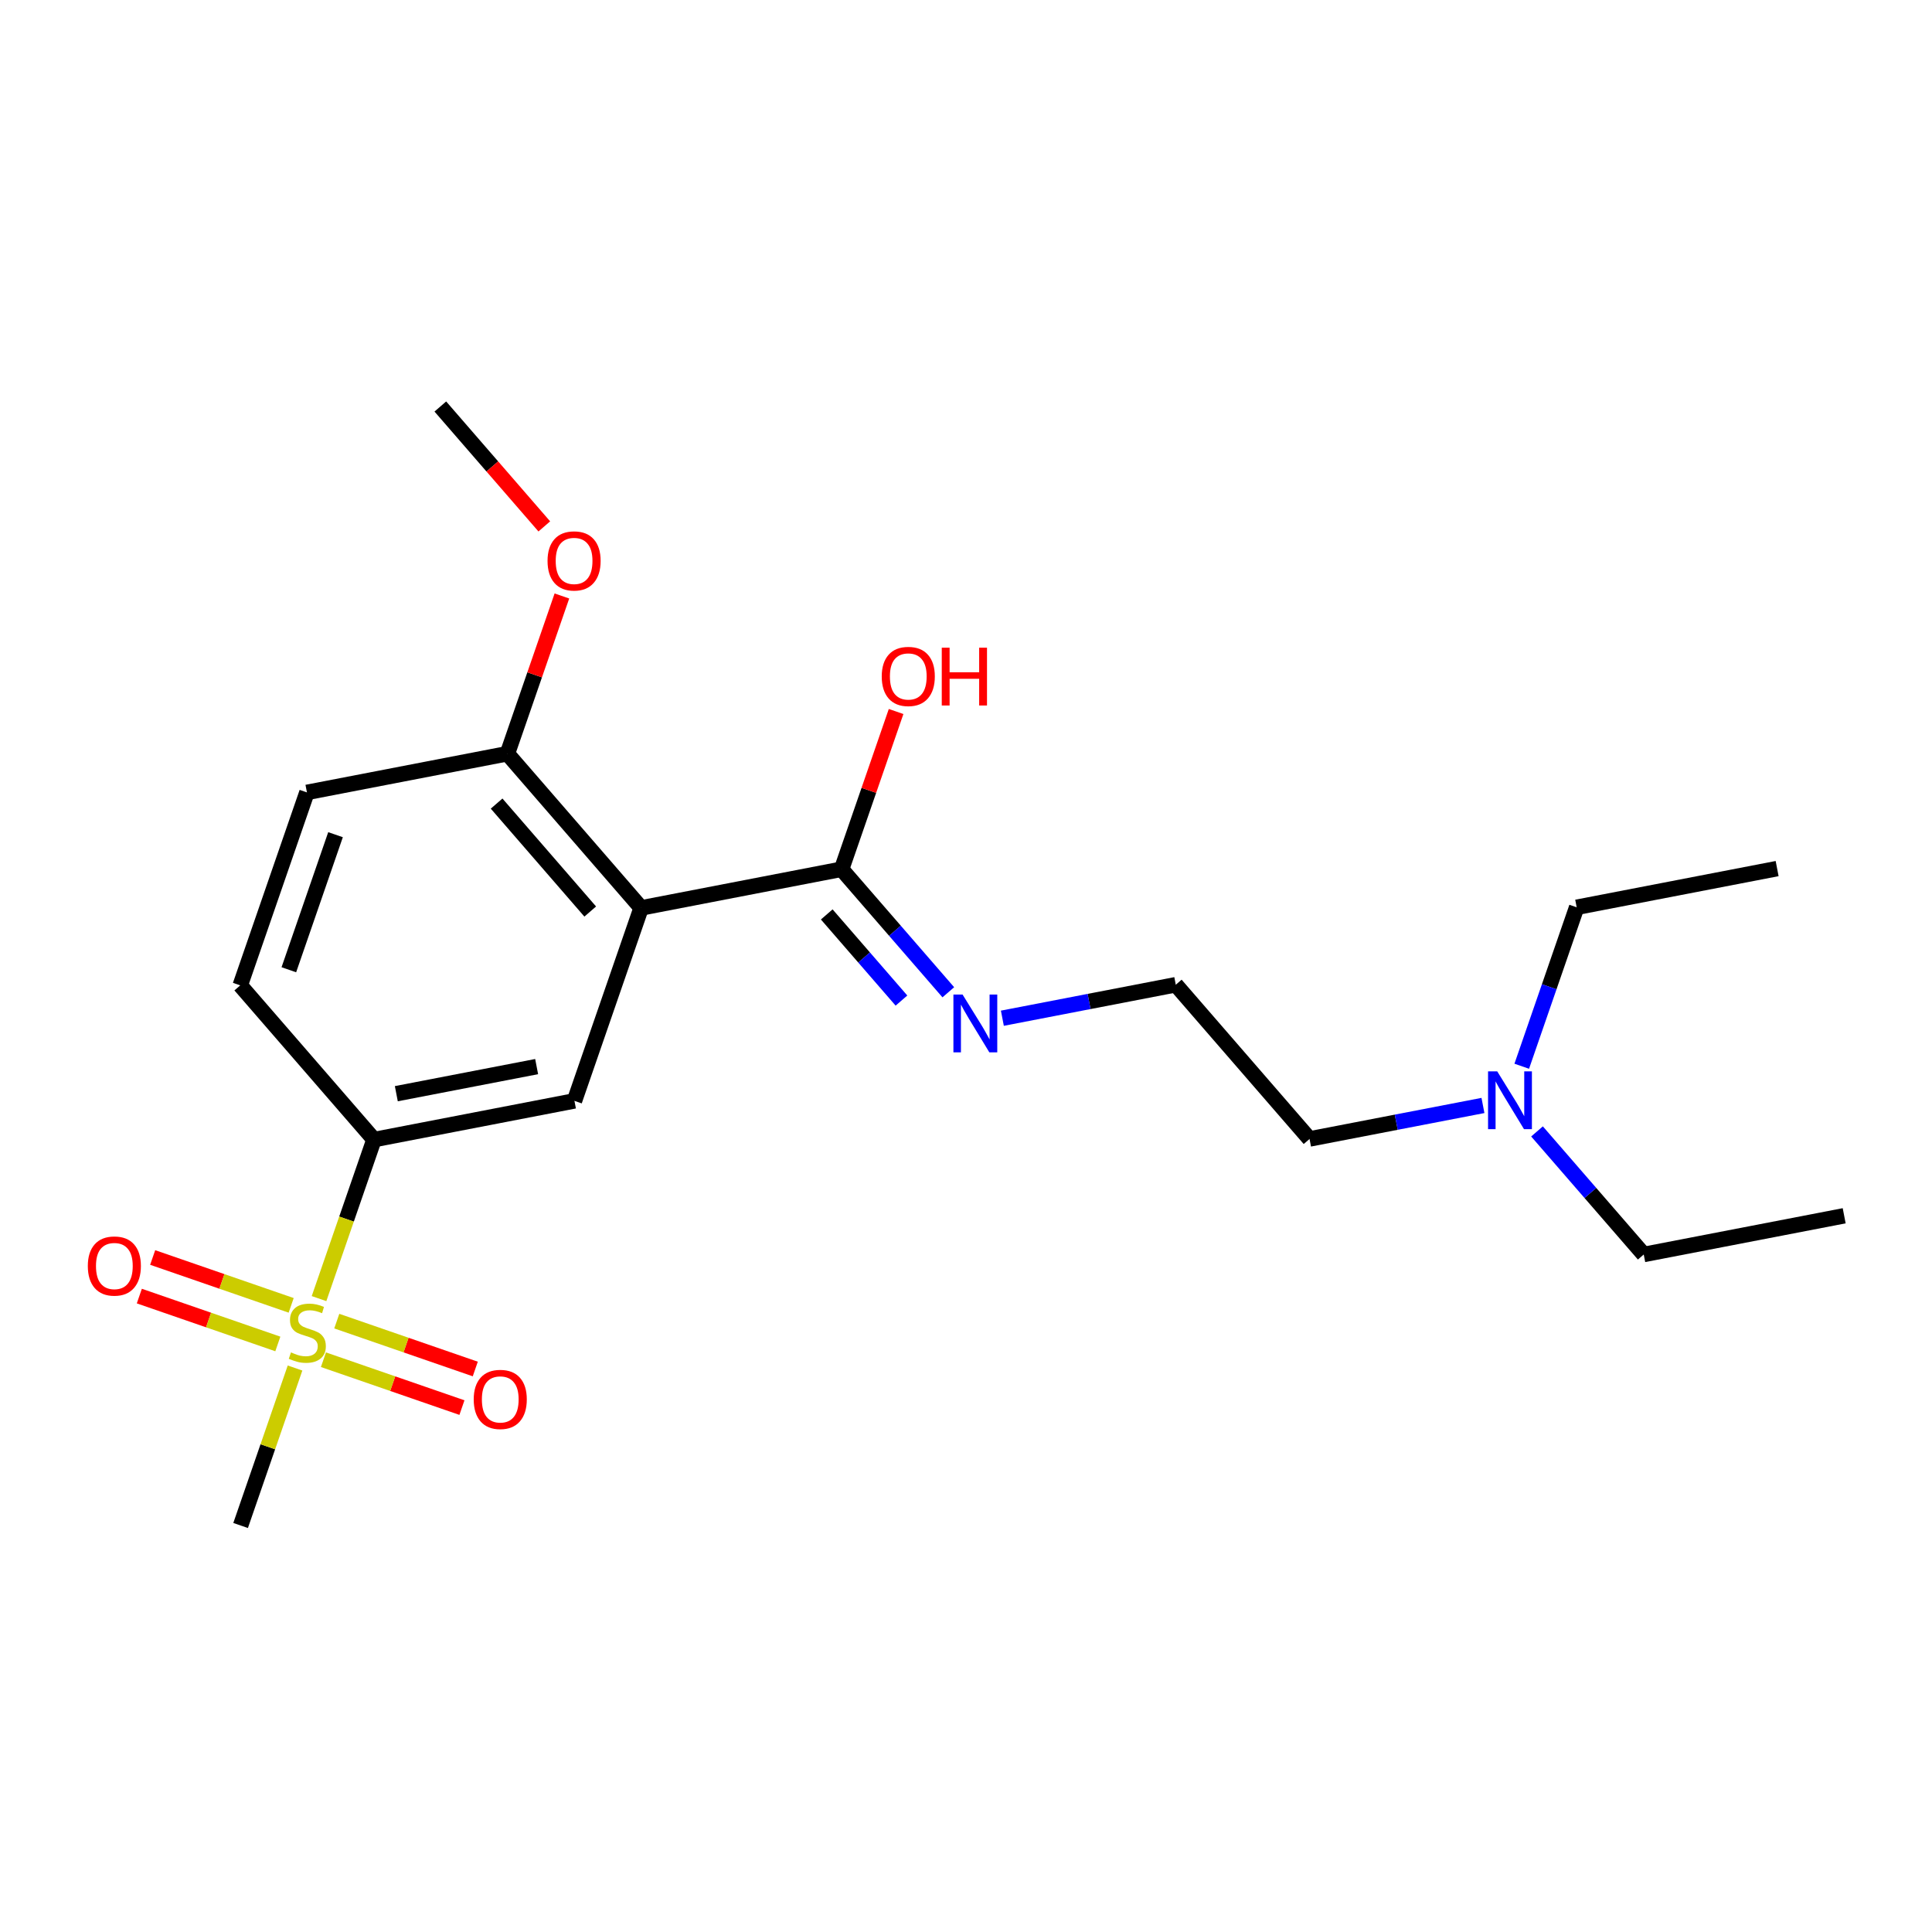 <?xml version='1.0' encoding='iso-8859-1'?>
<svg version='1.1' baseProfile='full'
              xmlns='http://www.w3.org/2000/svg'
                      xmlns:rdkit='http://www.rdkit.org/xml'
                      xmlns:xlink='http://www.w3.org/1999/xlink'
                  xml:space='preserve'
width='250px' height='250px' viewBox='0 0 250 250'>
<!-- END OF HEADER -->
<rect style='opacity:1.0;fill:#FFFFFF;stroke:none' width='250' height='250' x='0' y='0'> </rect>
<path class='bond-0 atom-0 atom-4' d='M 238.636,157.32 L 212.699,162.329' style='fill:none;fill-rule:evenodd;stroke:#000000;stroke-width:2.0px;stroke-linecap:butt;stroke-linejoin:miter;stroke-opacity:1' />
<path class='bond-1 atom-1 atom-5' d='M 229.959,112.394 L 204.022,117.404' style='fill:none;fill-rule:evenodd;stroke:#000000;stroke-width:2.0px;stroke-linecap:butt;stroke-linejoin:miter;stroke-opacity:1' />
<path class='bond-2 atom-2 atom-20' d='M 56.979,52.602 L 63.706,60.359' style='fill:none;fill-rule:evenodd;stroke:#000000;stroke-width:2.0px;stroke-linecap:butt;stroke-linejoin:miter;stroke-opacity:1' />
<path class='bond-2 atom-2 atom-20' d='M 63.706,60.359 L 70.433,68.117' style='fill:none;fill-rule:evenodd;stroke:#FF0000;stroke-width:2.0px;stroke-linecap:butt;stroke-linejoin:miter;stroke-opacity:1' />
<path class='bond-3 atom-3 atom-21' d='M 31.135,197.398 L 34.657,187.21' style='fill:none;fill-rule:evenodd;stroke:#000000;stroke-width:2.0px;stroke-linecap:butt;stroke-linejoin:miter;stroke-opacity:1' />
<path class='bond-3 atom-3 atom-21' d='M 34.657,187.21 L 38.178,177.021' style='fill:none;fill-rule:evenodd;stroke:#CCCC00;stroke-width:2.0px;stroke-linecap:butt;stroke-linejoin:miter;stroke-opacity:1' />
<path class='bond-4 atom-4 atom-16' d='M 212.699,162.329 L 205.794,154.367' style='fill:none;fill-rule:evenodd;stroke:#000000;stroke-width:2.0px;stroke-linecap:butt;stroke-linejoin:miter;stroke-opacity:1' />
<path class='bond-4 atom-4 atom-16' d='M 205.794,154.367 L 198.889,146.405' style='fill:none;fill-rule:evenodd;stroke:#0000FF;stroke-width:2.0px;stroke-linecap:butt;stroke-linejoin:miter;stroke-opacity:1' />
<path class='bond-5 atom-5 atom-16' d='M 204.022,117.404 L 200.467,127.687' style='fill:none;fill-rule:evenodd;stroke:#000000;stroke-width:2.0px;stroke-linecap:butt;stroke-linejoin:miter;stroke-opacity:1' />
<path class='bond-5 atom-5 atom-16' d='M 200.467,127.687 L 196.913,137.971' style='fill:none;fill-rule:evenodd;stroke:#0000FF;stroke-width:2.0px;stroke-linecap:butt;stroke-linejoin:miter;stroke-opacity:1' />
<path class='bond-6 atom-6 atom-7' d='M 31.088,127.505 L 39.718,102.537' style='fill:none;fill-rule:evenodd;stroke:#000000;stroke-width:2.0px;stroke-linecap:butt;stroke-linejoin:miter;stroke-opacity:1' />
<path class='bond-6 atom-6 atom-7' d='M 37.376,125.486 L 43.417,108.009' style='fill:none;fill-rule:evenodd;stroke:#000000;stroke-width:2.0px;stroke-linecap:butt;stroke-linejoin:miter;stroke-opacity:1' />
<path class='bond-7 atom-6 atom-11' d='M 31.088,127.505 L 48.396,147.463' style='fill:none;fill-rule:evenodd;stroke:#000000;stroke-width:2.0px;stroke-linecap:butt;stroke-linejoin:miter;stroke-opacity:1' />
<path class='bond-8 atom-7 atom-13' d='M 39.718,102.537 L 65.656,97.528' style='fill:none;fill-rule:evenodd;stroke:#000000;stroke-width:2.0px;stroke-linecap:butt;stroke-linejoin:miter;stroke-opacity:1' />
<path class='bond-9 atom-8 atom-9' d='M 152.146,127.424 L 169.454,147.381' style='fill:none;fill-rule:evenodd;stroke:#000000;stroke-width:2.0px;stroke-linecap:butt;stroke-linejoin:miter;stroke-opacity:1' />
<path class='bond-10 atom-8 atom-15' d='M 152.146,127.424 L 140.926,129.591' style='fill:none;fill-rule:evenodd;stroke:#000000;stroke-width:2.0px;stroke-linecap:butt;stroke-linejoin:miter;stroke-opacity:1' />
<path class='bond-10 atom-8 atom-15' d='M 140.926,129.591 L 129.706,131.758' style='fill:none;fill-rule:evenodd;stroke:#0000FF;stroke-width:2.0px;stroke-linecap:butt;stroke-linejoin:miter;stroke-opacity:1' />
<path class='bond-11 atom-9 atom-16' d='M 169.454,147.381 L 180.674,145.214' style='fill:none;fill-rule:evenodd;stroke:#000000;stroke-width:2.0px;stroke-linecap:butt;stroke-linejoin:miter;stroke-opacity:1' />
<path class='bond-11 atom-9 atom-16' d='M 180.674,145.214 L 191.894,143.047' style='fill:none;fill-rule:evenodd;stroke:#0000FF;stroke-width:2.0px;stroke-linecap:butt;stroke-linejoin:miter;stroke-opacity:1' />
<path class='bond-12 atom-10 atom-11' d='M 74.333,142.453 L 48.396,147.463' style='fill:none;fill-rule:evenodd;stroke:#000000;stroke-width:2.0px;stroke-linecap:butt;stroke-linejoin:miter;stroke-opacity:1' />
<path class='bond-12 atom-10 atom-11' d='M 69.441,138.017 L 51.284,141.524' style='fill:none;fill-rule:evenodd;stroke:#000000;stroke-width:2.0px;stroke-linecap:butt;stroke-linejoin:miter;stroke-opacity:1' />
<path class='bond-13 atom-10 atom-12' d='M 74.333,142.453 L 82.963,117.485' style='fill:none;fill-rule:evenodd;stroke:#000000;stroke-width:2.0px;stroke-linecap:butt;stroke-linejoin:miter;stroke-opacity:1' />
<path class='bond-14 atom-11 atom-21' d='M 48.396,147.463 L 44.839,157.751' style='fill:none;fill-rule:evenodd;stroke:#000000;stroke-width:2.0px;stroke-linecap:butt;stroke-linejoin:miter;stroke-opacity:1' />
<path class='bond-14 atom-11 atom-21' d='M 44.839,157.751 L 41.283,168.04' style='fill:none;fill-rule:evenodd;stroke:#CCCC00;stroke-width:2.0px;stroke-linecap:butt;stroke-linejoin:miter;stroke-opacity:1' />
<path class='bond-15 atom-12 atom-13' d='M 82.963,117.485 L 65.656,97.528' style='fill:none;fill-rule:evenodd;stroke:#000000;stroke-width:2.0px;stroke-linecap:butt;stroke-linejoin:miter;stroke-opacity:1' />
<path class='bond-15 atom-12 atom-13' d='M 76.376,117.953 L 64.261,103.983' style='fill:none;fill-rule:evenodd;stroke:#000000;stroke-width:2.0px;stroke-linecap:butt;stroke-linejoin:miter;stroke-opacity:1' />
<path class='bond-16 atom-12 atom-14' d='M 82.963,117.485 L 108.901,112.476' style='fill:none;fill-rule:evenodd;stroke:#000000;stroke-width:2.0px;stroke-linecap:butt;stroke-linejoin:miter;stroke-opacity:1' />
<path class='bond-17 atom-13 atom-20' d='M 65.656,97.528 L 69.183,87.324' style='fill:none;fill-rule:evenodd;stroke:#000000;stroke-width:2.0px;stroke-linecap:butt;stroke-linejoin:miter;stroke-opacity:1' />
<path class='bond-17 atom-13 atom-20' d='M 69.183,87.324 L 72.71,77.12' style='fill:none;fill-rule:evenodd;stroke:#FF0000;stroke-width:2.0px;stroke-linecap:butt;stroke-linejoin:miter;stroke-opacity:1' />
<path class='bond-18 atom-14 atom-15' d='M 108.901,112.476 L 115.806,120.438' style='fill:none;fill-rule:evenodd;stroke:#000000;stroke-width:2.0px;stroke-linecap:butt;stroke-linejoin:miter;stroke-opacity:1' />
<path class='bond-18 atom-14 atom-15' d='M 115.806,120.438 L 122.711,128.4' style='fill:none;fill-rule:evenodd;stroke:#0000FF;stroke-width:2.0px;stroke-linecap:butt;stroke-linejoin:miter;stroke-opacity:1' />
<path class='bond-18 atom-14 atom-15' d='M 106.981,118.326 L 111.815,123.899' style='fill:none;fill-rule:evenodd;stroke:#000000;stroke-width:2.0px;stroke-linecap:butt;stroke-linejoin:miter;stroke-opacity:1' />
<path class='bond-18 atom-14 atom-15' d='M 111.815,123.899 L 116.648,129.473' style='fill:none;fill-rule:evenodd;stroke:#0000FF;stroke-width:2.0px;stroke-linecap:butt;stroke-linejoin:miter;stroke-opacity:1' />
<path class='bond-19 atom-14 atom-17' d='M 108.901,112.476 L 112.428,102.272' style='fill:none;fill-rule:evenodd;stroke:#000000;stroke-width:2.0px;stroke-linecap:butt;stroke-linejoin:miter;stroke-opacity:1' />
<path class='bond-19 atom-14 atom-17' d='M 112.428,102.272 L 115.955,92.068' style='fill:none;fill-rule:evenodd;stroke:#FF0000;stroke-width:2.0px;stroke-linecap:butt;stroke-linejoin:miter;stroke-opacity:1' />
<path class='bond-20 atom-18 atom-21' d='M 61.501,177.148 L 52.54,174.051' style='fill:none;fill-rule:evenodd;stroke:#FF0000;stroke-width:2.0px;stroke-linecap:butt;stroke-linejoin:miter;stroke-opacity:1' />
<path class='bond-20 atom-18 atom-21' d='M 52.54,174.051 L 43.579,170.953' style='fill:none;fill-rule:evenodd;stroke:#CCCC00;stroke-width:2.0px;stroke-linecap:butt;stroke-linejoin:miter;stroke-opacity:1' />
<path class='bond-20 atom-18 atom-21' d='M 59.775,182.142 L 50.814,179.044' style='fill:none;fill-rule:evenodd;stroke:#FF0000;stroke-width:2.0px;stroke-linecap:butt;stroke-linejoin:miter;stroke-opacity:1' />
<path class='bond-20 atom-18 atom-21' d='M 50.814,179.044 L 41.853,175.947' style='fill:none;fill-rule:evenodd;stroke:#CCCC00;stroke-width:2.0px;stroke-linecap:butt;stroke-linejoin:miter;stroke-opacity:1' />
<path class='bond-21 atom-19 atom-21' d='M 18.029,167.712 L 26.991,170.81' style='fill:none;fill-rule:evenodd;stroke:#FF0000;stroke-width:2.0px;stroke-linecap:butt;stroke-linejoin:miter;stroke-opacity:1' />
<path class='bond-21 atom-19 atom-21' d='M 26.991,170.81 L 35.952,173.907' style='fill:none;fill-rule:evenodd;stroke:#CCCC00;stroke-width:2.0px;stroke-linecap:butt;stroke-linejoin:miter;stroke-opacity:1' />
<path class='bond-21 atom-19 atom-21' d='M 19.756,162.719 L 28.717,165.816' style='fill:none;fill-rule:evenodd;stroke:#FF0000;stroke-width:2.0px;stroke-linecap:butt;stroke-linejoin:miter;stroke-opacity:1' />
<path class='bond-21 atom-19 atom-21' d='M 28.717,165.816 L 37.678,168.913' style='fill:none;fill-rule:evenodd;stroke:#CCCC00;stroke-width:2.0px;stroke-linecap:butt;stroke-linejoin:miter;stroke-opacity:1' />
<path  class='atom-15' d='M 124.555 128.693
L 127.006 132.655
Q 127.249 133.046, 127.64 133.754
Q 128.031 134.462, 128.052 134.504
L 128.052 128.693
L 129.046 128.693
L 129.046 136.174
L 128.021 136.174
L 125.39 131.842
Q 125.083 131.334, 124.756 130.753
Q 124.439 130.172, 124.344 129.992
L 124.344 136.174
L 123.371 136.174
L 123.371 128.693
L 124.555 128.693
' fill='#0000FF'/>
<path  class='atom-16' d='M 193.738 138.631
L 196.189 142.593
Q 196.432 142.984, 196.823 143.692
Q 197.214 144.4, 197.235 144.443
L 197.235 138.631
L 198.228 138.631
L 198.228 146.112
L 197.204 146.112
L 194.572 141.78
Q 194.266 141.273, 193.938 140.691
Q 193.621 140.11, 193.526 139.931
L 193.526 146.112
L 192.554 146.112
L 192.554 138.631
L 193.738 138.631
' fill='#0000FF'/>
<path  class='atom-17' d='M 114.097 87.529
Q 114.097 85.733, 114.985 84.729
Q 115.872 83.725, 117.531 83.725
Q 119.19 83.725, 120.078 84.729
Q 120.966 85.733, 120.966 87.529
Q 120.966 89.347, 120.067 90.382
Q 119.169 91.407, 117.531 91.407
Q 115.883 91.407, 114.985 90.382
Q 114.097 89.357, 114.097 87.529
M 117.531 90.562
Q 118.673 90.562, 119.286 89.801
Q 119.909 89.03, 119.909 87.529
Q 119.909 86.06, 119.286 85.321
Q 118.673 84.57, 117.531 84.57
Q 116.39 84.57, 115.767 85.31
Q 115.154 86.05, 115.154 87.529
Q 115.154 89.04, 115.767 89.801
Q 116.39 90.562, 117.531 90.562
' fill='#FF0000'/>
<path  class='atom-17' d='M 121.864 83.81
L 122.878 83.81
L 122.878 86.99
L 126.703 86.99
L 126.703 83.81
L 127.718 83.81
L 127.718 91.291
L 126.703 91.291
L 126.703 87.836
L 122.878 87.836
L 122.878 91.291
L 121.864 91.291
L 121.864 83.81
' fill='#FF0000'/>
<path  class='atom-18' d='M 61.299 181.082
Q 61.299 179.285, 62.186 178.281
Q 63.074 177.278, 64.733 177.278
Q 66.392 177.278, 67.28 178.281
Q 68.167 179.285, 68.167 181.082
Q 68.167 182.899, 67.269 183.935
Q 66.371 184.96, 64.733 184.96
Q 63.084 184.96, 62.186 183.935
Q 61.299 182.91, 61.299 181.082
M 64.733 184.114
Q 65.874 184.114, 66.487 183.353
Q 67.111 182.582, 67.111 181.082
Q 67.111 179.613, 66.487 178.873
Q 65.874 178.123, 64.733 178.123
Q 63.592 178.123, 62.968 178.863
Q 62.355 179.602, 62.355 181.082
Q 62.355 182.593, 62.968 183.353
Q 63.592 184.114, 64.733 184.114
' fill='#FF0000'/>
<path  class='atom-19' d='M 11.364 163.821
Q 11.364 162.025, 12.251 161.021
Q 13.139 160.017, 14.798 160.017
Q 16.457 160.017, 17.345 161.021
Q 18.232 162.025, 18.232 163.821
Q 18.232 165.639, 17.334 166.674
Q 16.436 167.699, 14.798 167.699
Q 13.149 167.699, 12.251 166.674
Q 11.364 165.649, 11.364 163.821
M 14.798 166.854
Q 15.939 166.854, 16.552 166.093
Q 17.175 165.322, 17.175 163.821
Q 17.175 162.352, 16.552 161.613
Q 15.939 160.862, 14.798 160.862
Q 13.657 160.862, 13.033 161.602
Q 12.42 162.342, 12.42 163.821
Q 12.42 165.332, 13.033 166.093
Q 13.657 166.854, 14.798 166.854
' fill='#FF0000'/>
<path  class='atom-20' d='M 70.852 72.581
Q 70.852 70.785, 71.74 69.781
Q 72.627 68.777, 74.286 68.777
Q 75.945 68.777, 76.833 69.781
Q 77.721 70.785, 77.721 72.581
Q 77.721 74.399, 76.822 75.434
Q 75.924 76.459, 74.286 76.459
Q 72.638 76.459, 71.74 75.434
Q 70.852 74.409, 70.852 72.581
M 74.286 75.614
Q 75.428 75.614, 76.04 74.853
Q 76.664 74.082, 76.664 72.581
Q 76.664 71.112, 76.04 70.373
Q 75.428 69.622, 74.286 69.622
Q 73.145 69.622, 72.522 70.362
Q 71.909 71.102, 71.909 72.581
Q 71.909 74.092, 72.522 74.853
Q 73.145 75.614, 74.286 75.614
' fill='#FF0000'/>
<path  class='atom-21' d='M 37.652 174.998
Q 37.737 175.03, 38.085 175.178
Q 38.434 175.326, 38.814 175.421
Q 39.205 175.505, 39.586 175.505
Q 40.294 175.505, 40.706 175.167
Q 41.118 174.818, 41.118 174.216
Q 41.118 173.804, 40.907 173.55
Q 40.706 173.297, 40.389 173.159
Q 40.072 173.022, 39.544 172.863
Q 38.878 172.663, 38.476 172.472
Q 38.085 172.282, 37.8 171.881
Q 37.525 171.479, 37.525 170.803
Q 37.525 169.862, 38.159 169.281
Q 38.804 168.7, 40.072 168.7
Q 40.938 168.7, 41.921 169.112
L 41.678 169.926
Q 40.78 169.556, 40.103 169.556
Q 39.374 169.556, 38.973 169.862
Q 38.571 170.158, 38.582 170.676
Q 38.582 171.078, 38.783 171.321
Q 38.994 171.564, 39.29 171.701
Q 39.596 171.838, 40.103 171.997
Q 40.78 172.208, 41.181 172.42
Q 41.583 172.631, 41.868 173.064
Q 42.164 173.487, 42.164 174.216
Q 42.164 175.252, 41.467 175.812
Q 40.78 176.361, 39.628 176.361
Q 38.962 176.361, 38.455 176.213
Q 37.959 176.076, 37.367 175.833
L 37.652 174.998
' fill='#CCCC00'/>
</svg>
